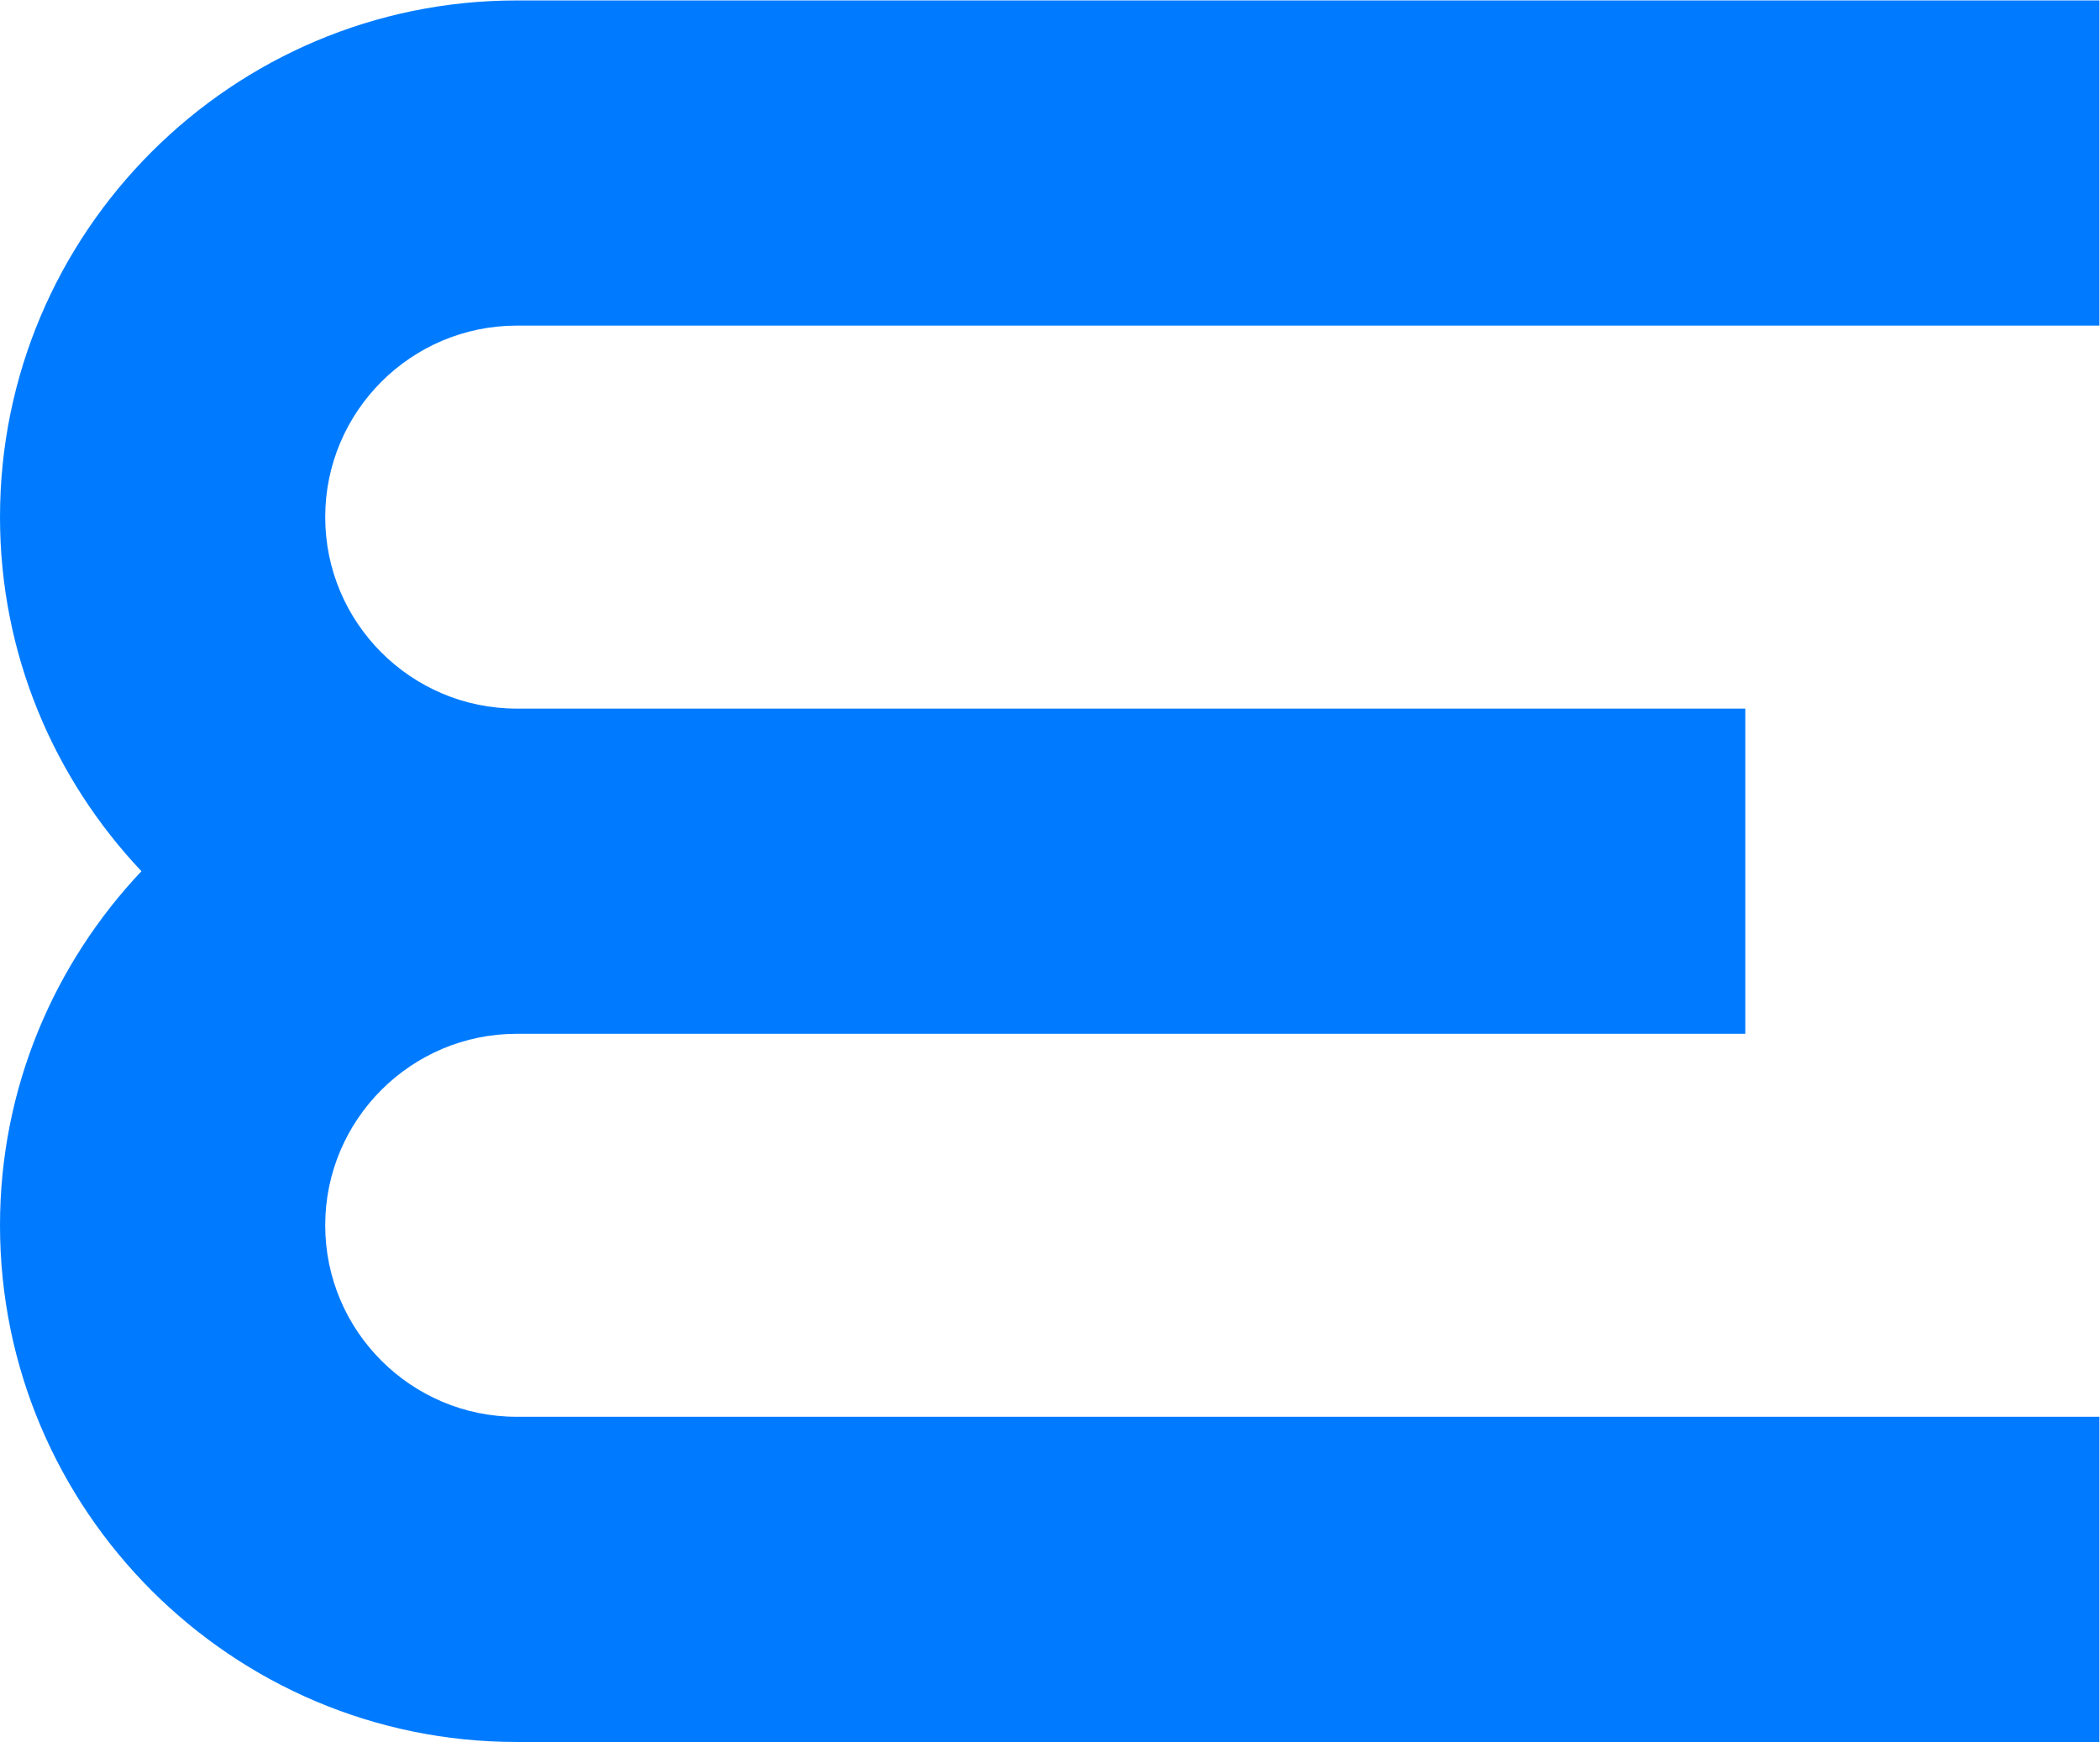 <?xml version="1.0" encoding="UTF-8" standalone="no"?>
<svg
   xmlns="http://www.w3.org/2000/svg"
   version="1.1"
   width="104.05"
   height="86.32"
   viewBox="0 0 104.05 86.32">
  <g
     transform="matrix(1.333,0,0,-1.333,0,86.319)">
    <g
       transform="scale(0.1)"
       style="fill:#006fee;fill-opacity:1">
      <path
         d="M 192.066,526.508 H 780.355 V 647.391 H 192.066 C 86.16,647.391 0,561.227 0,455.32 0,404.367 20.078,358.113 52.57,323.695 20.078,289.281 0,243.023 0,192.066 0,86.16 86.16,0 192.066,0 H 780.355 V 120.883 H 192.066 c -39.253,0 -71.183,31.933 -71.183,71.183 0,39.254 31.93,71.192 71.183,71.192 H 648.734 V 384.141 H 192.066 c -39.253,0 -71.183,31.933 -71.183,71.179 0,39.254 31.93,71.188 71.183,71.188"
         style="fill:#007BFF;fill-opacity:1;fill-rule:nonzero;stroke:none" />
    </g>
  </g>
</svg>
